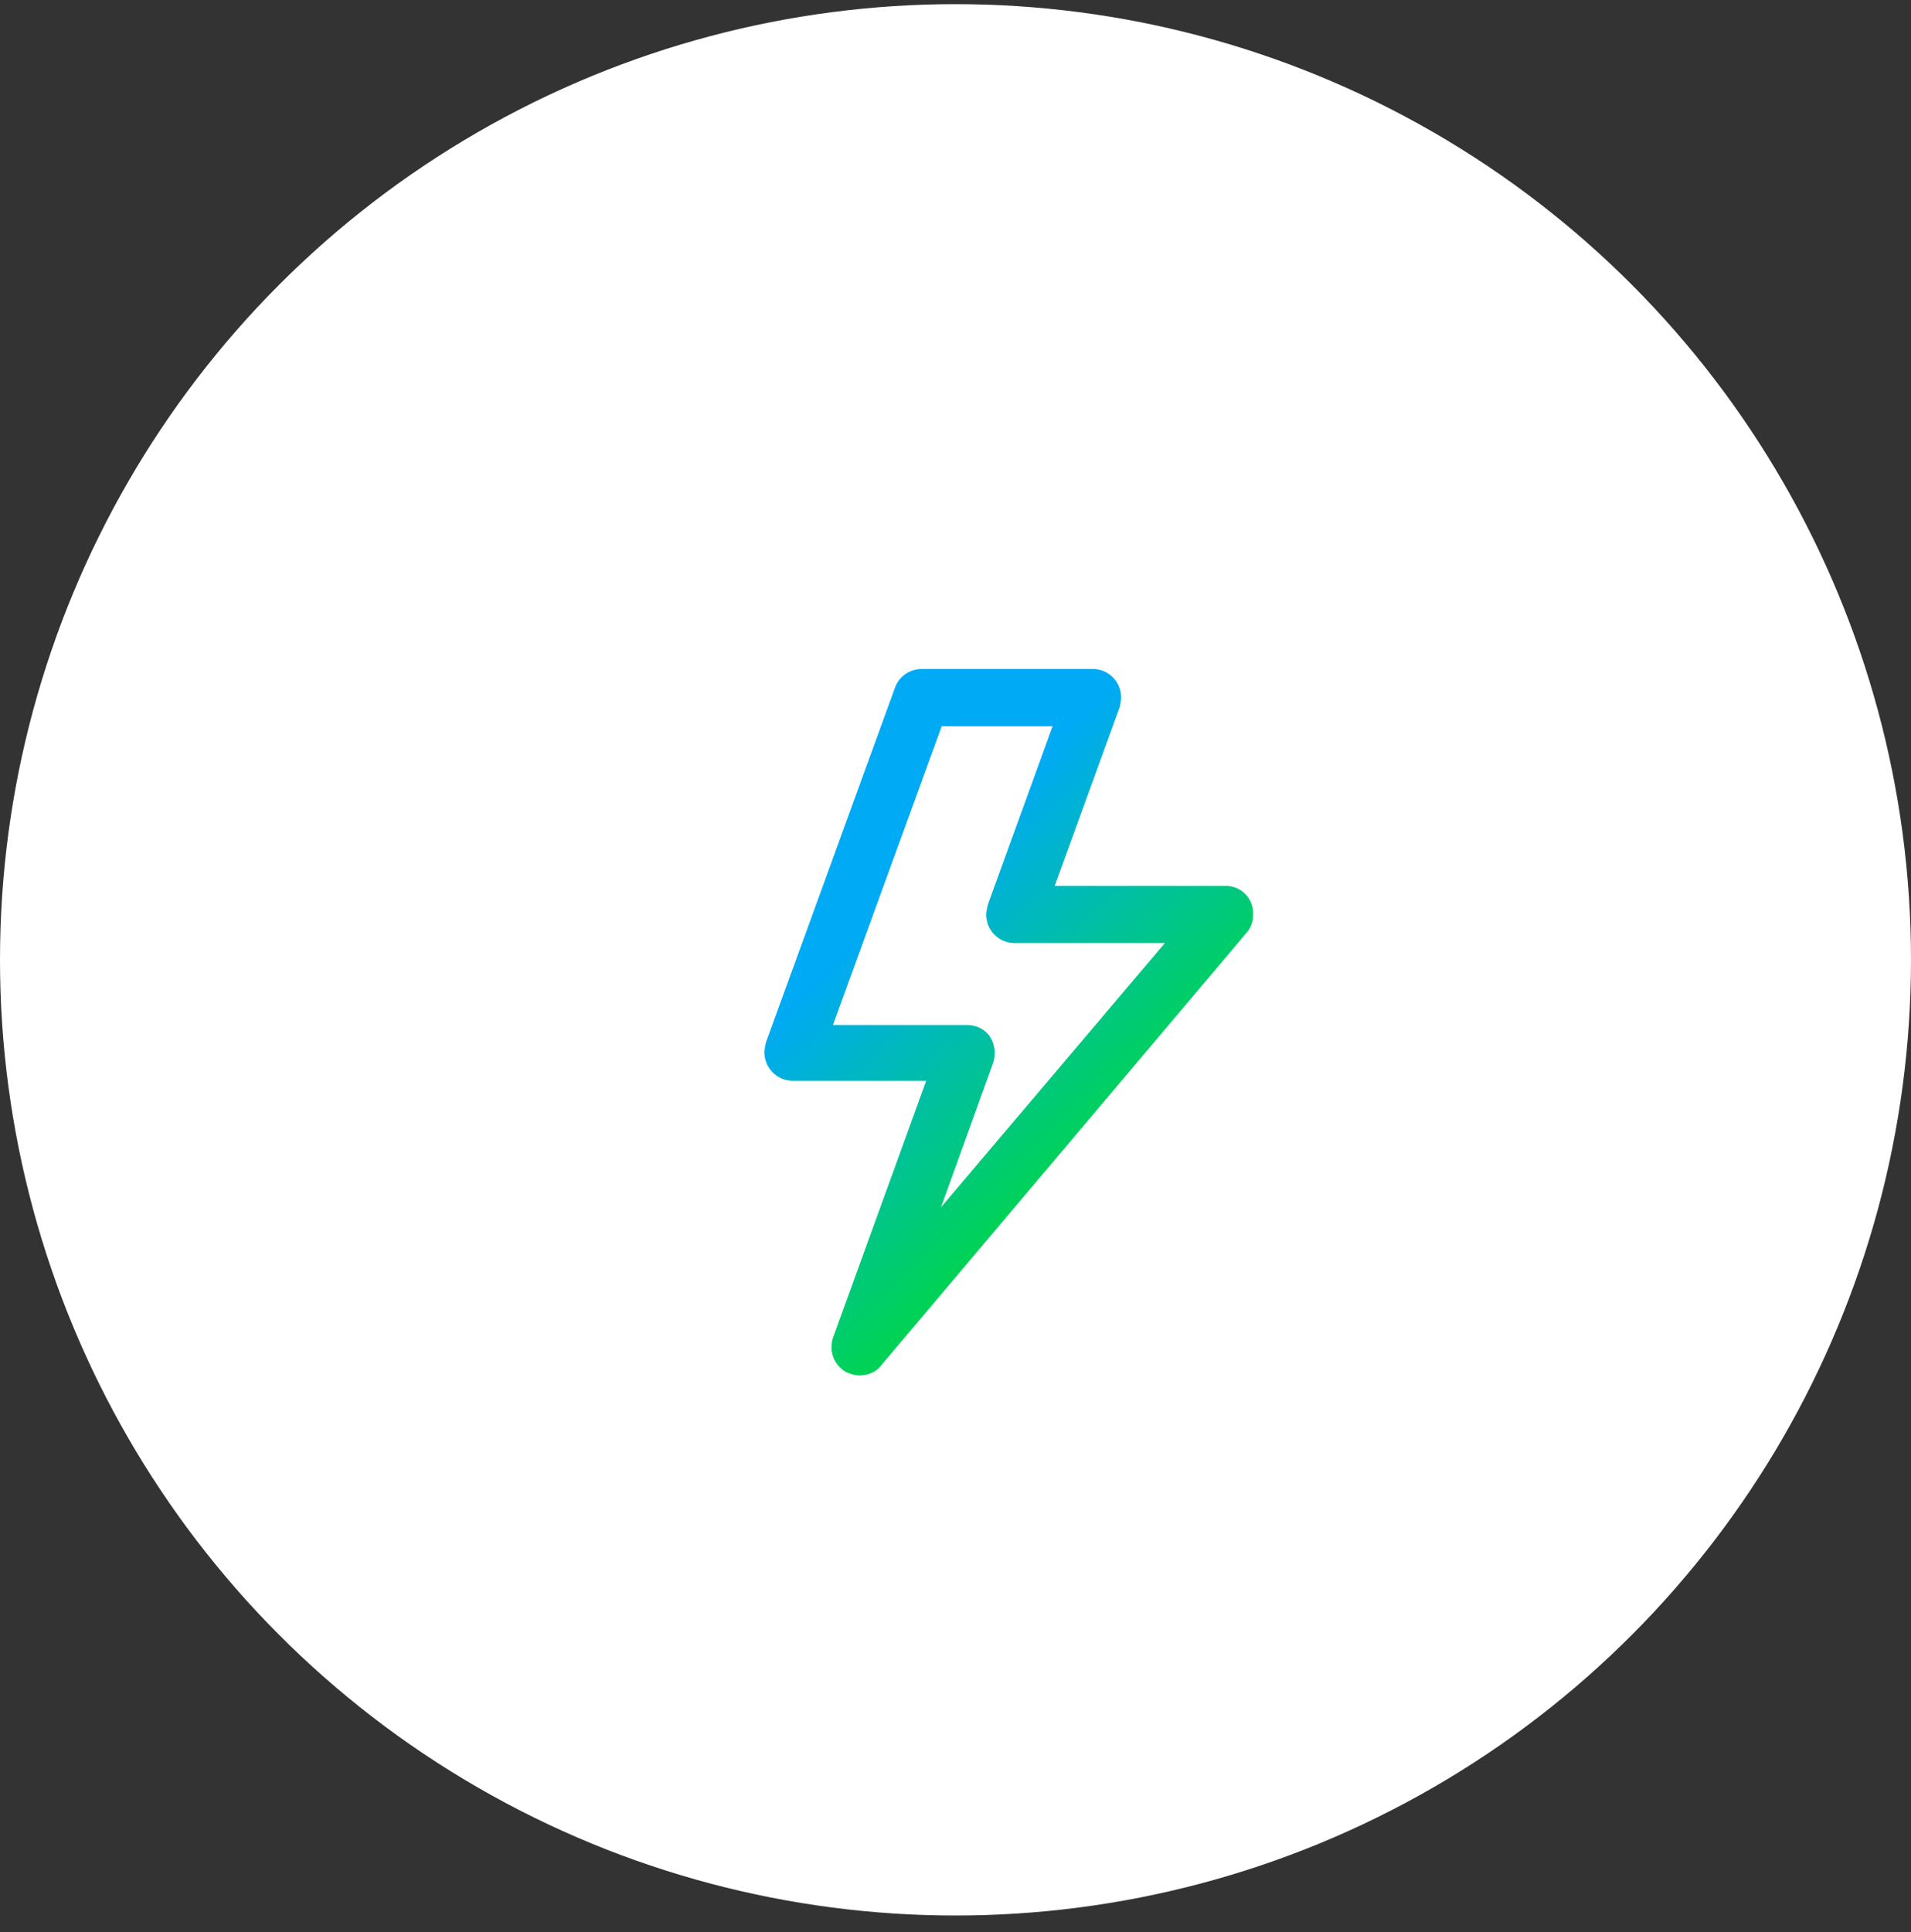 <?xml version="1.0" encoding="UTF-8"?>
<svg width="92px" height="93px" viewBox="0 0 92 93" version="1.1" xmlns="http://www.w3.org/2000/svg" xmlns:xlink="http://www.w3.org/1999/xlink">
    <rect x="0" y="0" width="92" height="93" fill="#333333" stroke="none"/>
    <title>Group</title>
    <defs>
        <linearGradient x1="27.517%" y1="22.075%" x2="67.596%" y2="80.029%" id="linearGradient-1">
            <stop stop-color="#00AAF4" offset="12%"></stop>
            <stop stop-color="#00D258" offset="83%"></stop>
        </linearGradient>
        <path d="M10.393,34 C10.155,34 9.917,33.932 9.713,33.83 C9.135,33.49 8.897,32.81 9.101,32.198 L13.589,19.822 L7.163,19.822 C6.415,19.822 5.803,19.21 5.803,18.462 C5.803,18.292 5.837,18.156 5.871,17.986 L12.093,0.884 C12.297,0.34 12.807,0 13.385,0 L21.613,0 C22.361,0 22.973,0.612 22.973,1.36 C22.973,1.53 22.939,1.666 22.905,1.836 L19.777,10.438 L28.005,10.438 C28.753,10.438 29.365,11.05 29.331,11.832 C29.331,12.138 29.229,12.444 29.025,12.682 L11.447,33.49 C11.209,33.83 10.801,34 10.393,34 Z M9.101,17.136 L15.561,17.136 C16.003,17.136 16.411,17.34 16.649,17.68 C16.887,18.054 16.955,18.496 16.819,18.938 L14.303,25.908 L25.081,13.192 L17.839,13.192 C17.091,13.192 16.479,12.58 16.479,11.832 C16.479,11.696 16.513,11.526 16.547,11.39 L16.615,11.186 L19.675,2.754 L14.337,2.754 L9.101,17.136 Z" id="path-2"></path>
    </defs>
    <g id="Page-1" stroke="none" stroke-width="1" fill="none" fill-rule="evenodd">
        <g id="Cox-Security-Suite-Plus_Desktop" transform="translate(-871, -4346)">
            <g id="Looking-For-More" transform="translate(10, 4246.2)">
                <g id="Card" transform="translate(790, 50)">
                    <g id="Group" transform="translate(71, 50)">
                        <circle id="Oval" fill="#FFFFFF" cx="46" cy="46" r="46"></circle>
                        <g transform="translate(31, 32)" id="Icon/lightning-bolt">
                            <mask id="mask-3" fill="white">
                                <use xlink:href="#path-2"></use>
                            </mask>
                            <use id="Mask" fill="url(#linearGradient-1)" fill-rule="nonzero" xlink:href="#path-2"></use>
                        </g>
                    </g>
                </g>
            </g>
        </g>
    </g>
</svg>